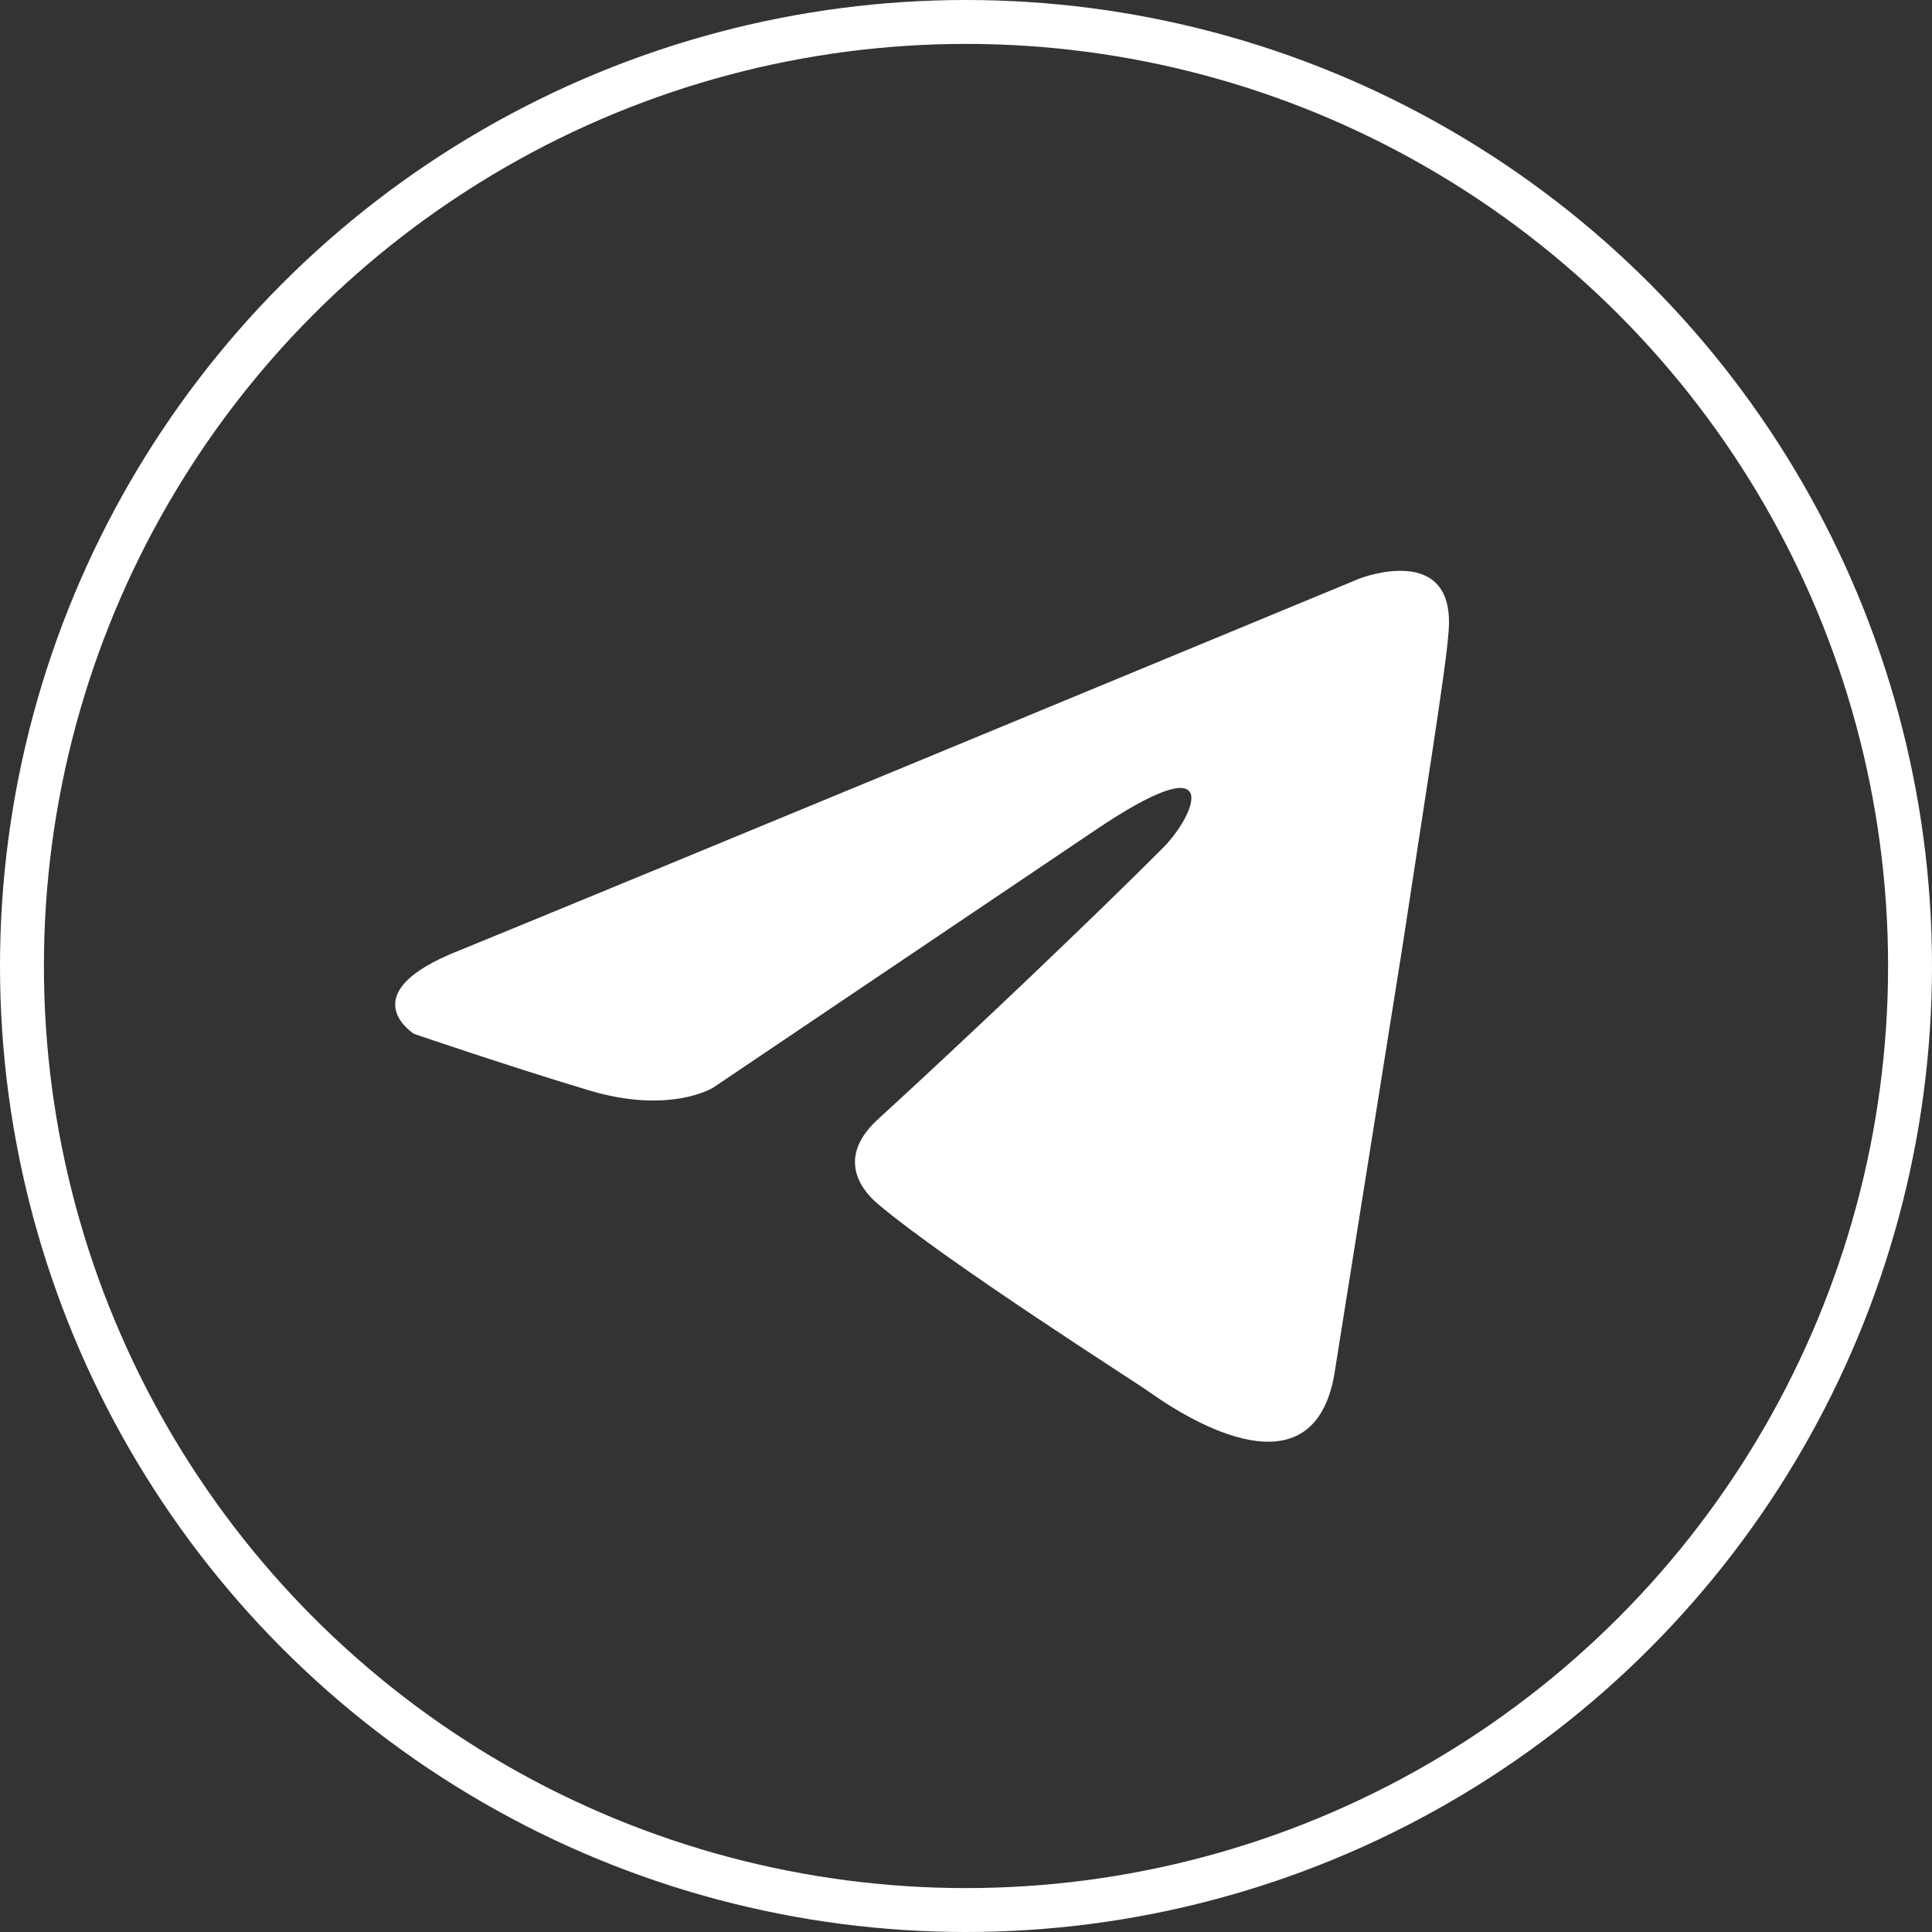 <svg width="44" height="44" viewBox="0 0 44 44" fill="none" xmlns="http://www.w3.org/2000/svg">
<rect x="0" y="0" width="44" height="44" fill="#333333" stroke="none"/>
<circle cx="22" cy="22" r="21.5" stroke="white"/>
<path d="M30.965 13.175C27.798 14.486 14.222 20.11 10.471 21.642C7.956 22.624 9.428 23.545 9.428 23.545C9.428 23.545 11.576 24.281 13.417 24.833C15.257 25.385 16.239 24.772 16.239 24.772L24.89 18.943C27.958 16.857 27.222 18.575 26.485 19.311C24.89 20.907 22.252 23.422 20.043 25.447C19.061 26.306 19.552 27.042 19.982 27.41C21.577 28.76 25.933 31.521 26.179 31.705C27.475 32.623 30.024 33.944 30.412 31.153L31.946 21.52C32.437 18.268 32.928 15.261 32.989 14.403C33.173 12.316 30.965 13.175 30.965 13.175Z" fill="white"/>
</svg>
